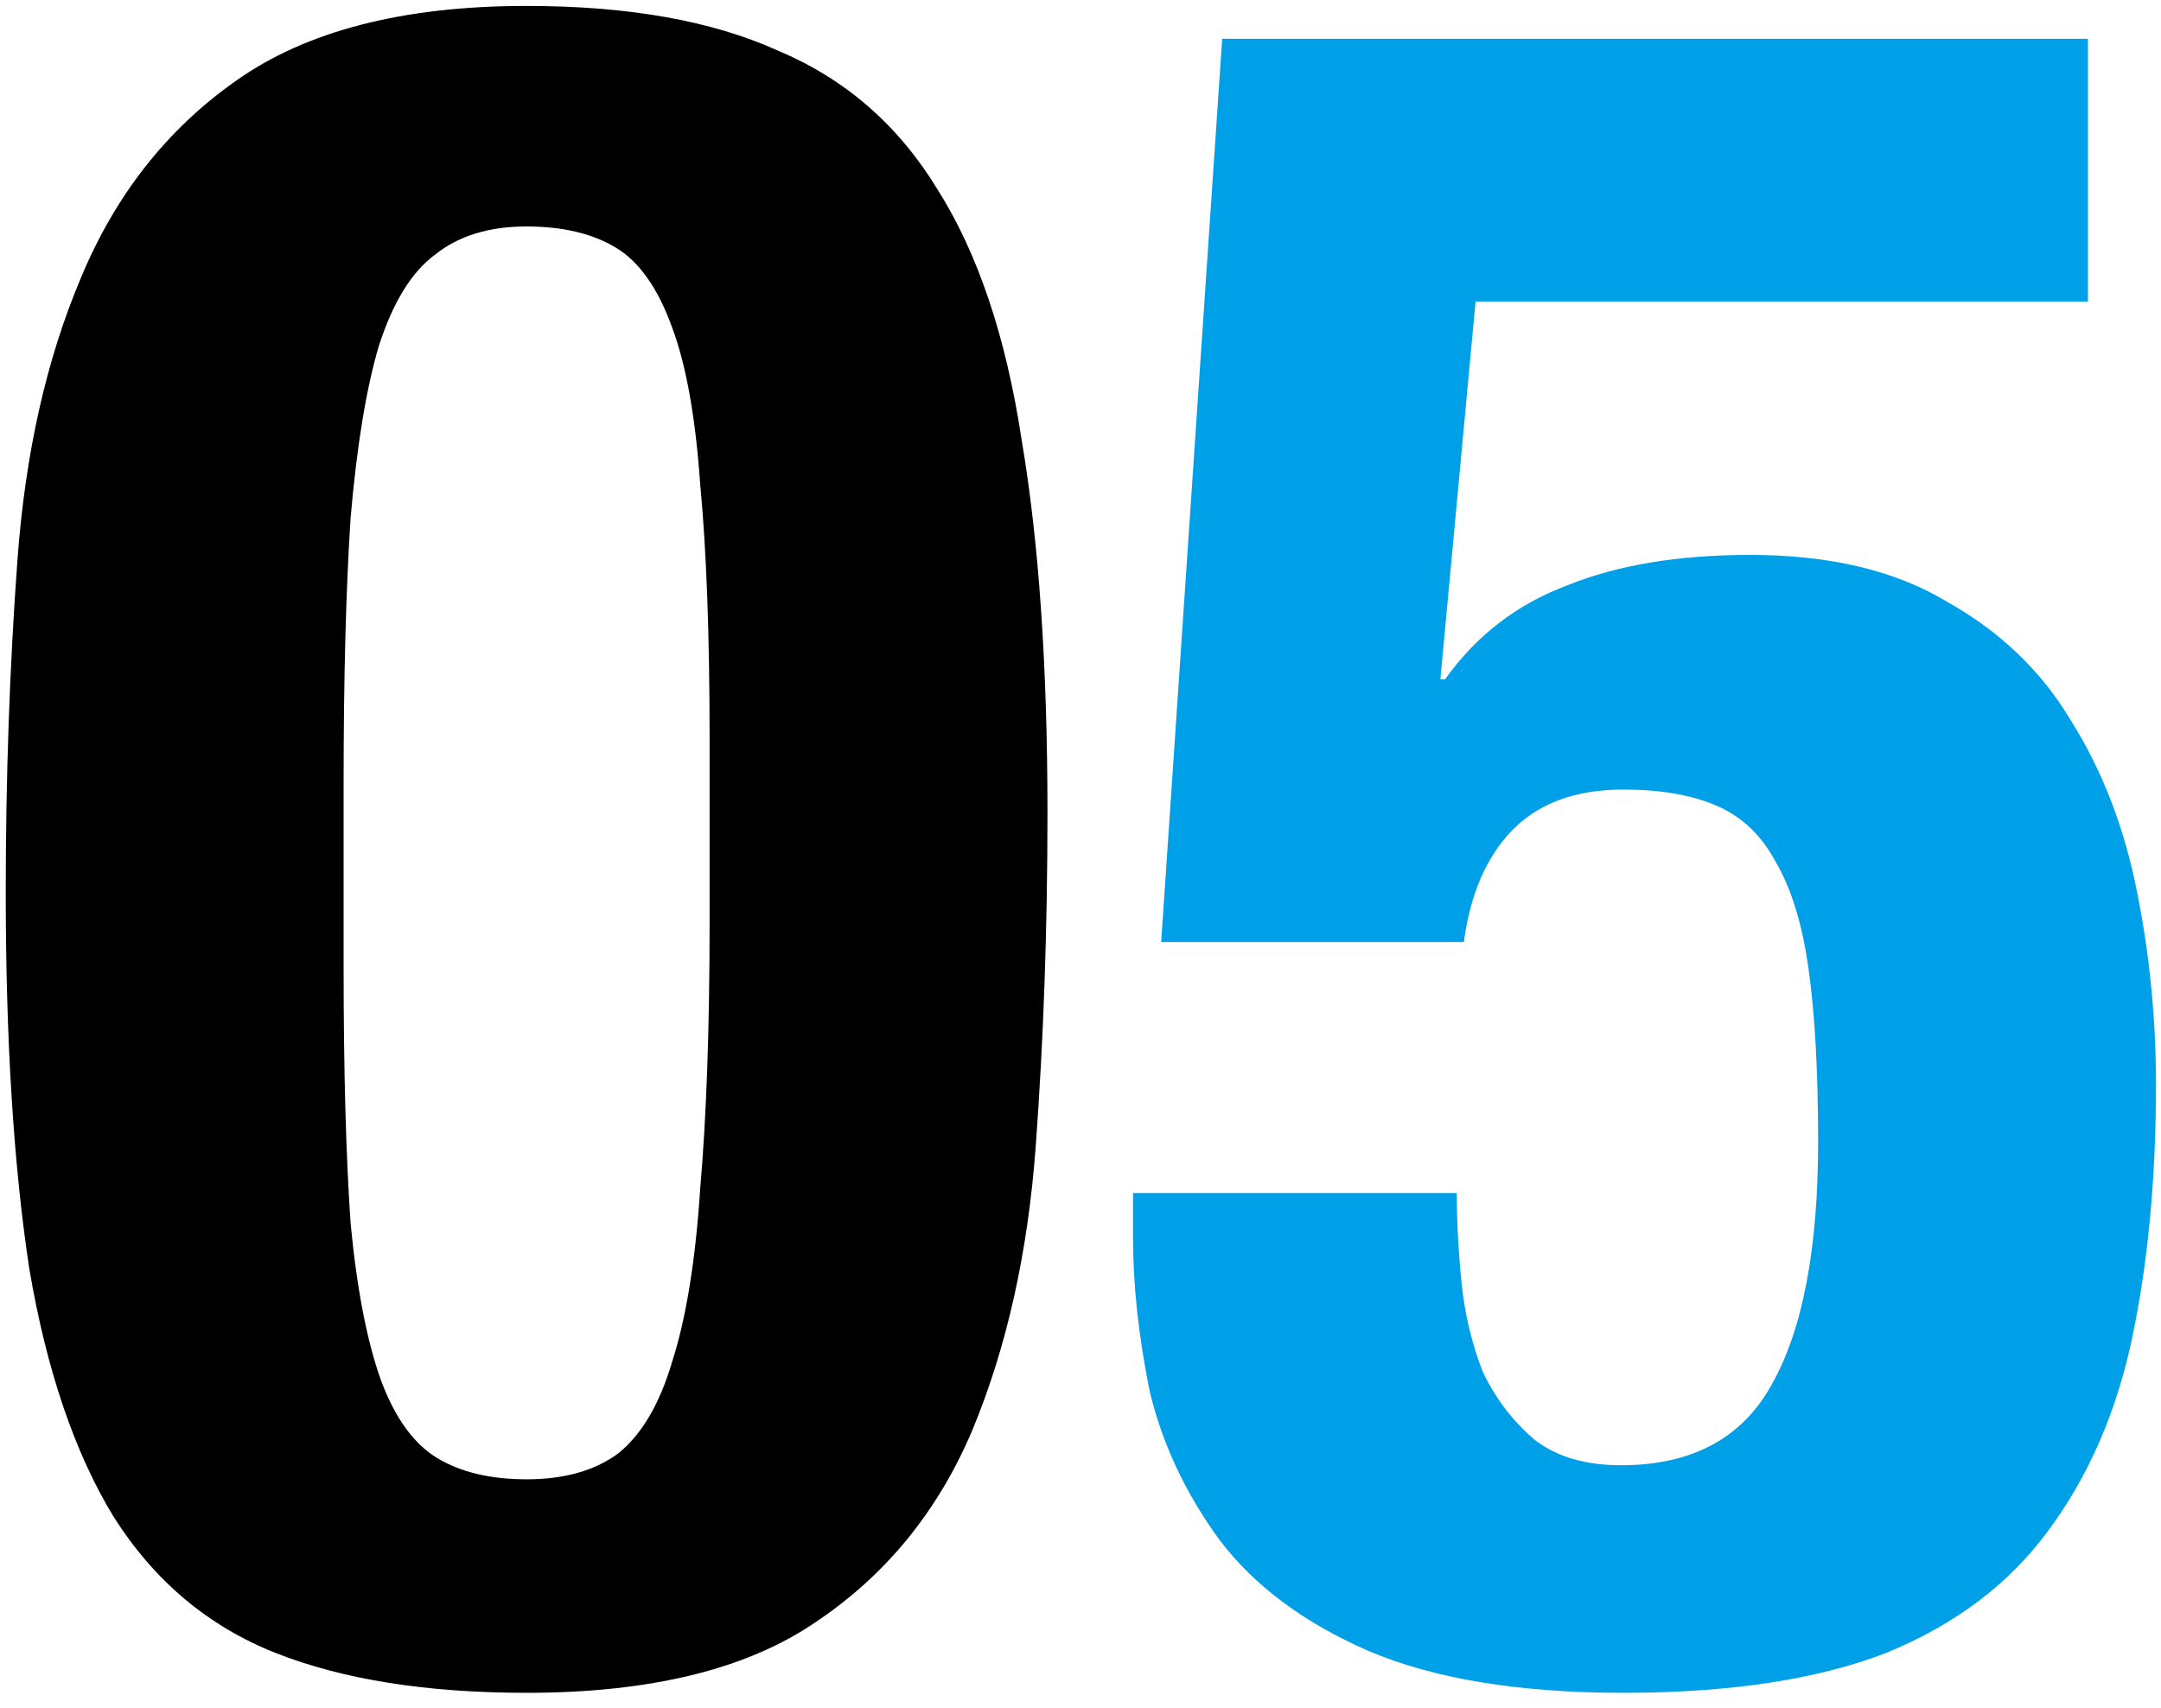 <svg width="105" height="83" viewBox="0 0 105 83" fill="none" xmlns="http://www.w3.org/2000/svg">
<path d="M0.279 43.38C0.279 37.756 0.469 32.36 0.849 27.192C1.229 22.024 2.255 17.464 3.927 13.512C5.599 9.484 8.107 6.292 11.451 3.936C14.871 1.504 19.583 0.288 25.587 0.288C30.527 0.288 34.593 1.01 37.785 2.454C41.053 3.822 43.637 6.064 45.537 9.18C47.513 12.296 48.881 16.362 49.641 21.378C50.477 26.318 50.895 32.36 50.895 39.504C50.895 45.128 50.705 50.524 50.325 55.692C49.945 60.86 48.919 65.458 47.247 69.486C45.575 73.438 43.029 76.554 39.609 78.834C36.265 81.114 31.591 82.254 25.587 82.254C20.723 82.254 16.657 81.608 13.389 80.316C10.121 79.024 7.499 76.82 5.523 73.704C3.623 70.588 2.255 66.56 1.419 61.62C0.659 56.604 0.279 50.524 0.279 43.38ZM16.695 46.914C16.695 52.006 16.809 56.186 17.037 59.454C17.341 62.646 17.835 65.192 18.519 67.092C19.203 68.916 20.115 70.17 21.255 70.854C22.395 71.538 23.839 71.88 25.587 71.88C27.411 71.88 28.893 71.462 30.033 70.626C31.173 69.714 32.047 68.232 32.655 66.18C33.339 64.052 33.795 61.24 34.023 57.744C34.327 54.248 34.479 49.916 34.479 44.748V35.97C34.479 30.878 34.327 26.736 34.023 23.544C33.795 20.276 33.339 17.73 32.655 15.906C31.971 14.006 31.059 12.714 29.919 12.03C28.779 11.346 27.335 11.004 25.587 11.004C23.763 11.004 22.281 11.46 21.141 12.372C20.001 13.208 19.089 14.69 18.405 16.818C17.797 18.87 17.341 21.644 17.037 25.14C16.809 28.636 16.695 32.968 16.695 38.136V46.914Z" fill="black"/>
<path d="M101.45 14.652H71.696L69.986 33.006H70.214C71.734 30.878 73.71 29.358 76.142 28.446C78.574 27.458 81.538 26.964 85.034 26.964C88.91 26.964 92.102 27.724 94.61 29.244C97.194 30.688 99.208 32.626 100.652 35.058C102.172 37.49 103.236 40.264 103.844 43.38C104.452 46.42 104.756 49.536 104.756 52.728C104.756 57.212 104.376 61.278 103.616 64.926C102.856 68.574 101.488 71.728 99.512 74.388C97.612 76.972 94.99 78.948 91.646 80.316C88.302 81.608 84.046 82.254 78.878 82.254C73.786 82.254 69.644 81.57 66.452 80.202C63.336 78.834 60.942 77.048 59.27 74.844C57.598 72.564 56.458 70.132 55.85 67.548C55.318 64.888 55.052 62.418 55.052 60.138V57.972H70.784C70.784 59.34 70.86 60.784 71.012 62.304C71.164 63.824 71.506 65.268 72.038 66.636C72.646 67.928 73.482 69.03 74.546 69.942C75.61 70.778 77.016 71.196 78.764 71.196C82.184 71.196 84.616 69.904 86.06 67.32C87.58 64.66 88.34 60.708 88.34 55.464C88.34 52.12 88.188 49.346 87.884 47.142C87.58 44.938 87.048 43.19 86.288 41.898C85.604 40.606 84.654 39.694 83.438 39.162C82.222 38.63 80.702 38.364 78.878 38.364C76.522 38.364 74.698 39.048 73.406 40.416C72.19 41.708 71.43 43.494 71.126 45.774H56.42L59.384 1.884H101.45V14.652Z" fill="#00A0E9"/>
</svg>
